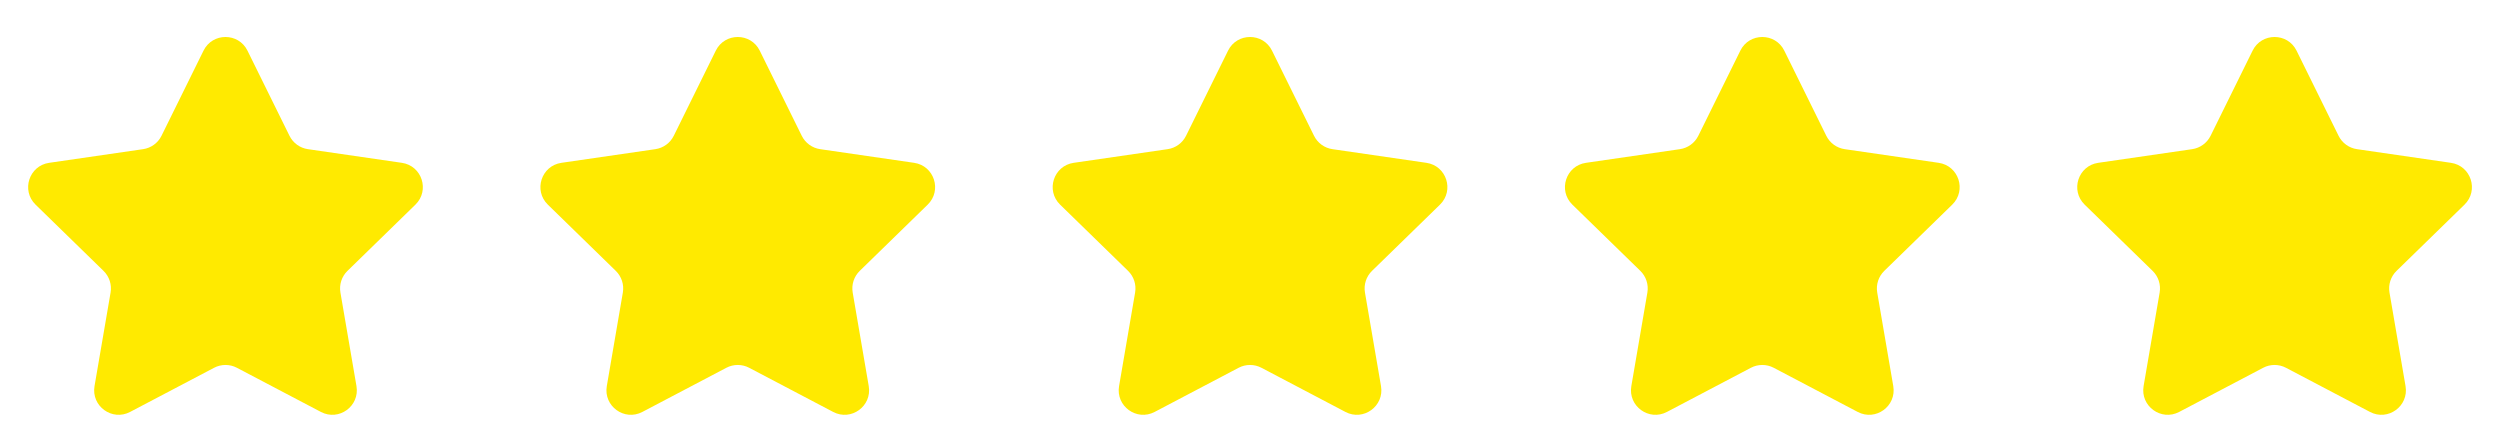 <?xml version="1.0" encoding="UTF-8"?> <svg xmlns="http://www.w3.org/2000/svg" width="204" height="36" viewBox="0 0 204 36" fill="none"><path d="M16.607 4.134C17.341 2.647 19.46 2.647 20.194 4.134L23.621 11.078C23.913 11.669 24.476 12.078 25.127 12.172L32.791 13.286C34.431 13.524 35.086 15.54 33.899 16.698L28.354 22.103C27.882 22.562 27.667 23.224 27.779 23.873L29.088 31.506C29.368 33.14 27.653 34.386 26.186 33.614L19.331 30.011C18.749 29.704 18.053 29.704 17.47 30.011L10.615 33.614C9.148 34.386 7.433 33.14 7.713 31.506L9.023 23.873C9.134 23.224 8.919 22.562 8.447 22.103L2.902 16.698C1.715 15.54 2.37 13.524 4.01 13.286L11.674 12.172C12.325 12.078 12.889 11.669 13.18 11.078L16.607 4.134Z" fill="#FFEA00"></path><path d="M58.408 4.134C59.142 2.647 61.262 2.647 61.995 4.134L65.422 11.078C65.714 11.669 66.277 12.078 66.928 12.172L74.592 13.286C76.232 13.524 76.888 15.54 75.7 16.698L70.155 22.103C69.684 22.562 69.469 23.224 69.58 23.873L70.889 31.506C71.169 33.14 69.454 34.386 67.987 33.614L61.132 30.011C60.55 29.704 59.854 29.704 59.271 30.011L52.416 33.614C50.949 34.386 49.234 33.14 49.515 31.506L50.824 23.873C50.935 23.224 50.72 22.562 50.248 22.103L44.703 16.698C43.516 15.54 44.171 13.524 45.812 13.286L53.475 12.172C54.127 12.078 54.69 11.669 54.981 11.078L58.408 4.134Z" fill="#FFEA00"></path><path d="M100.209 4.134C100.943 2.647 103.063 2.647 103.796 4.134L107.224 11.078C107.515 11.669 108.078 12.078 108.73 12.172L116.393 13.286C118.034 13.524 118.689 15.54 117.502 16.698L111.956 22.103C111.485 22.562 111.27 23.224 111.381 23.873L112.69 31.506C112.97 33.14 111.255 34.386 109.788 33.614L102.934 30.011C102.351 29.704 101.655 29.704 101.072 30.011L94.218 33.614C92.75 34.386 91.035 33.14 91.316 31.506L92.625 23.873C92.736 23.224 92.521 22.562 92.05 22.103L86.504 16.698C85.317 15.54 85.972 13.524 87.613 13.286L95.276 12.172C95.928 12.078 96.491 11.669 96.782 11.078L100.209 4.134Z" fill="#FFEA00"></path><path d="M142.011 4.134C142.744 2.647 144.864 2.647 145.598 4.134L149.025 11.078C149.316 11.669 149.879 12.078 150.531 12.172L158.194 13.286C159.835 13.524 160.49 15.54 159.303 16.698L153.757 22.103C153.286 22.562 153.071 23.224 153.182 23.873L154.491 31.506C154.772 33.14 153.057 34.386 151.589 33.614L144.735 30.011C144.152 29.704 143.456 29.704 142.873 30.011L136.019 33.614C134.552 34.386 132.837 33.14 133.117 31.506L134.426 23.873C134.537 23.224 134.322 22.562 133.851 22.103L128.305 16.698C127.118 15.54 127.773 13.524 129.414 13.286L137.078 12.172C137.729 12.078 138.292 11.669 138.583 11.078L142.011 4.134Z" fill="#FFEA00"></path><path d="M183.812 4.134C184.545 2.647 186.665 2.647 187.399 4.134L190.826 11.078C191.117 11.669 191.681 12.078 192.332 12.172L199.996 13.286C201.636 13.524 202.291 15.54 201.104 16.698L195.559 22.103C195.087 22.562 194.872 23.224 194.983 23.873L196.292 31.506C196.573 33.14 194.858 34.386 193.391 33.614L186.536 30.011C185.953 29.704 185.257 29.704 184.675 30.011L177.82 33.614C176.353 34.386 174.638 33.14 174.918 31.506L176.227 23.873C176.339 23.224 176.123 22.562 175.652 22.103L170.107 16.698C168.92 15.54 169.575 13.524 171.215 13.286L178.879 12.172C179.53 12.078 180.093 11.669 180.385 11.078L183.812 4.134Z" fill="#FFEA00"></path></svg> 